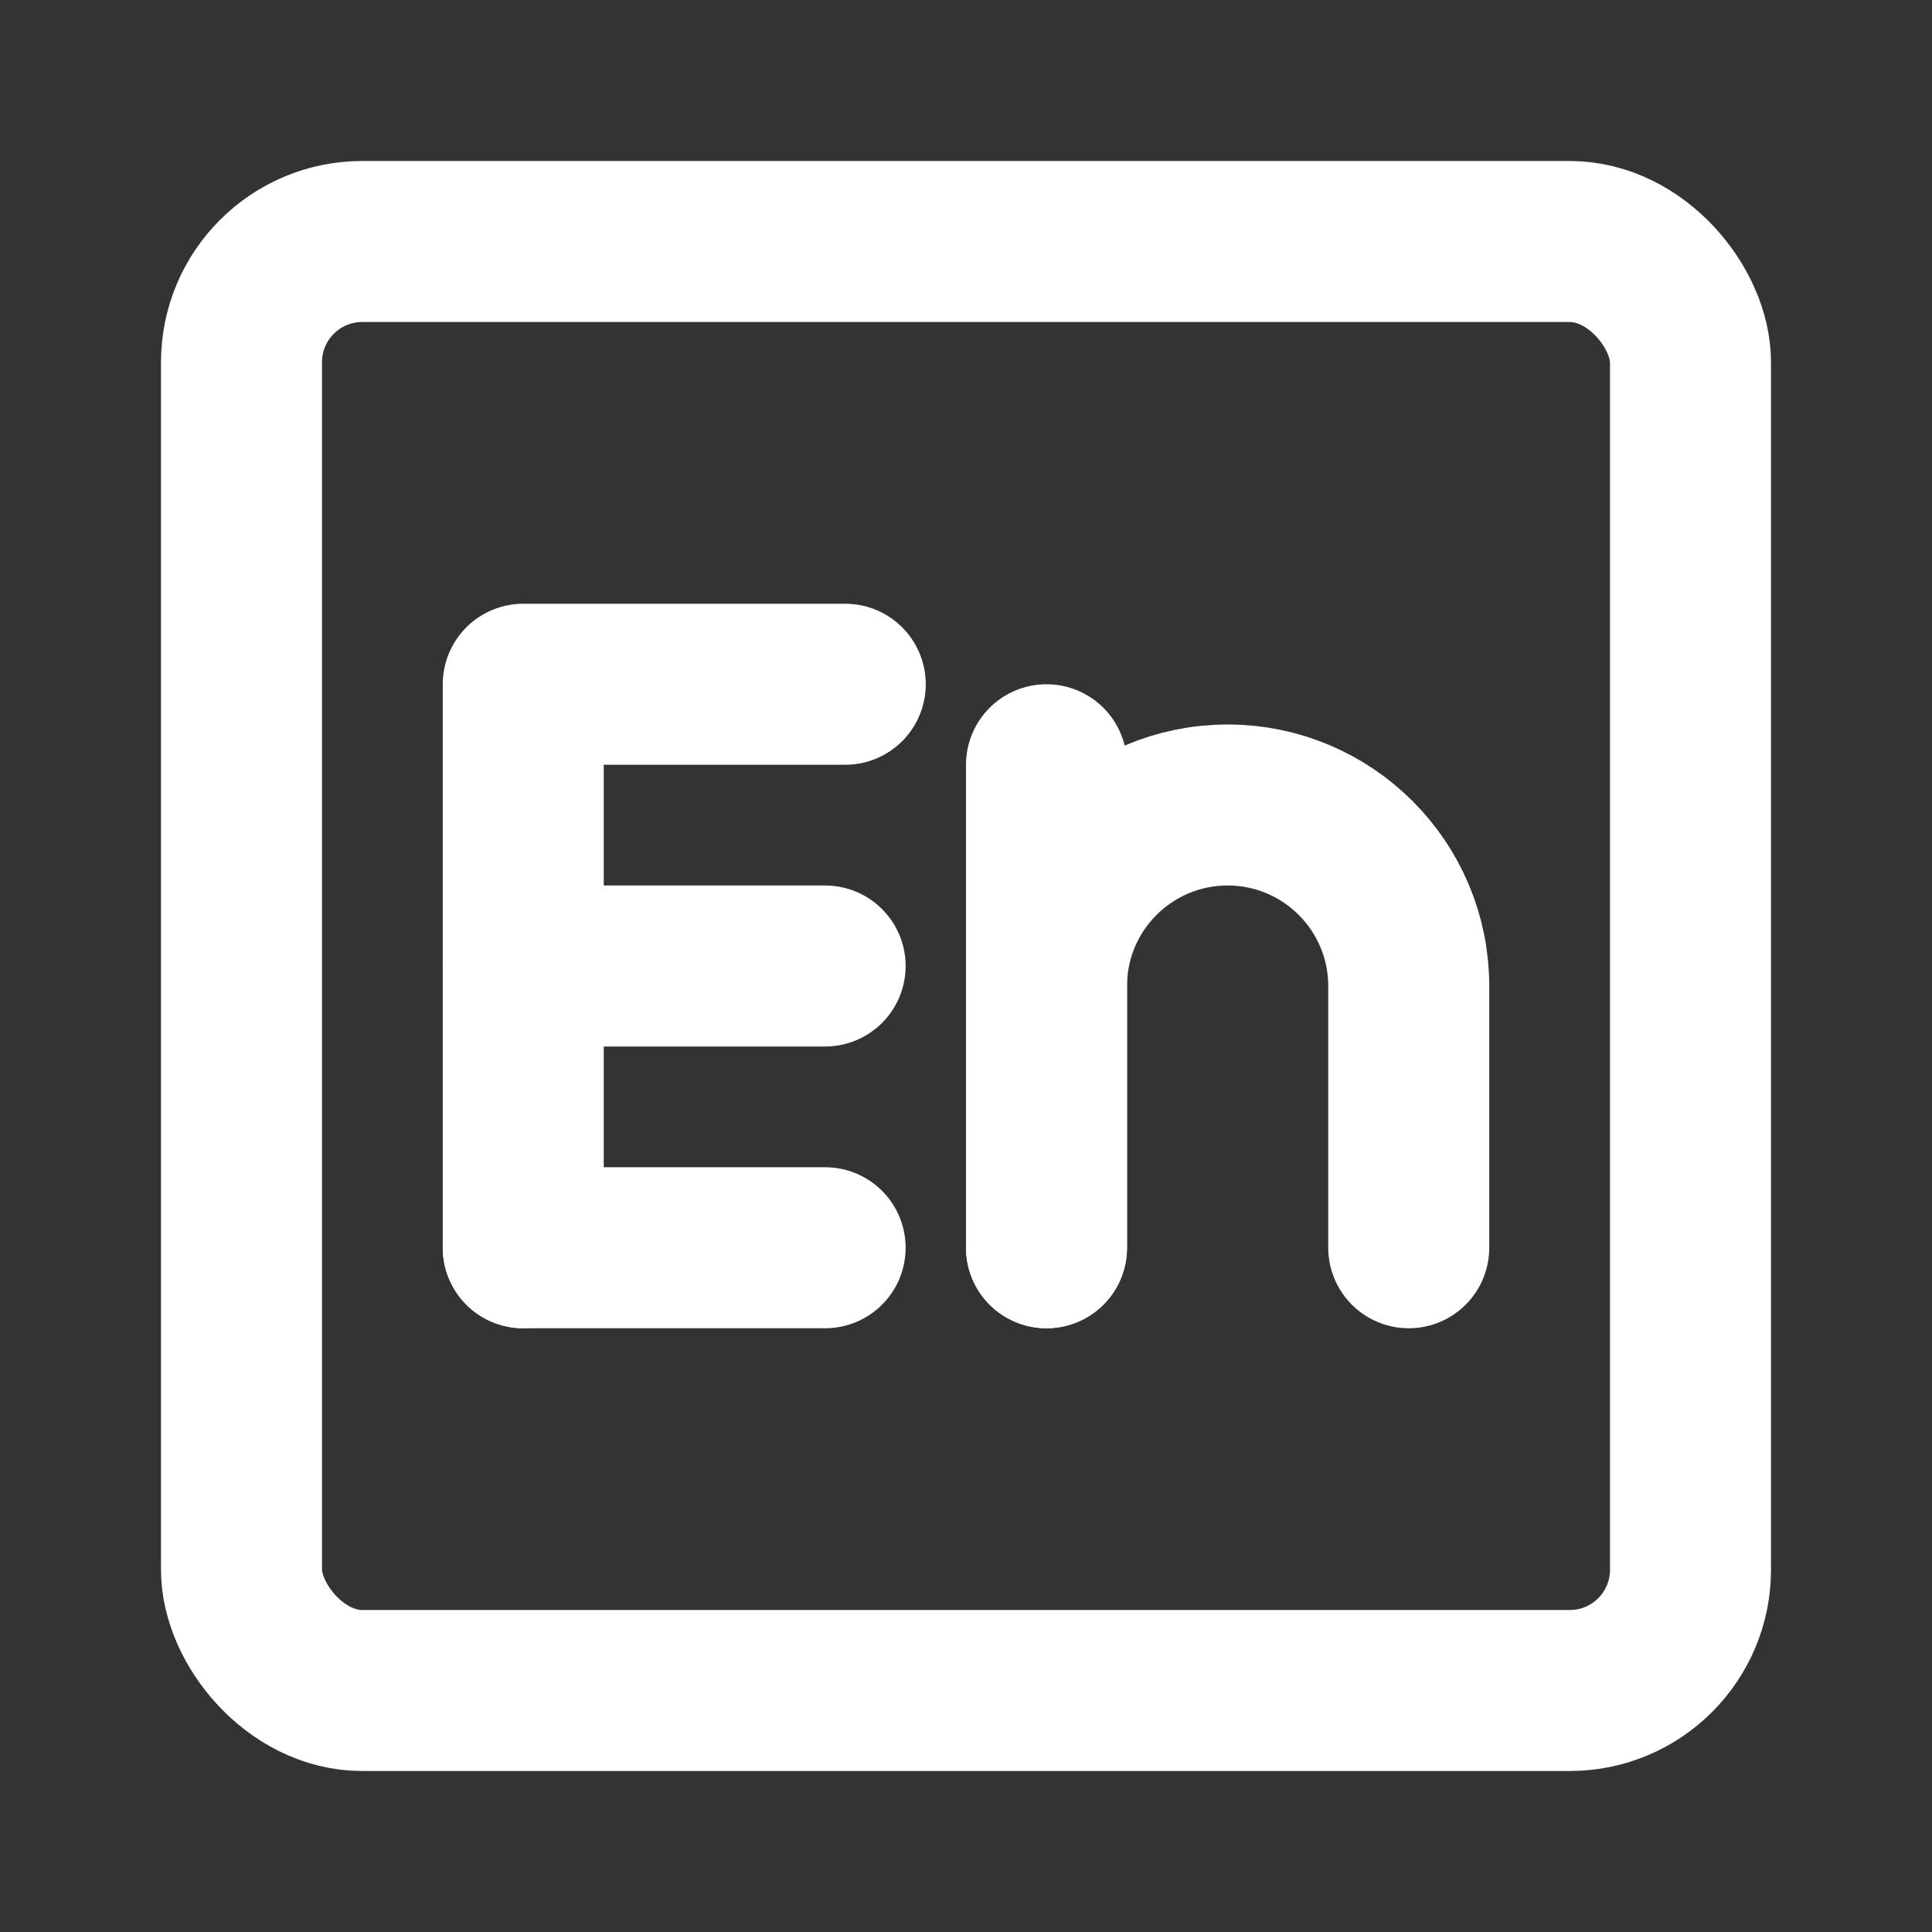 <?xml version="1.0" encoding="UTF-8"?><svg width="24" height="24" viewBox="0 0 48 48" fill="none" xmlns="http://www.w3.org/2000/svg"><rect x="0" y="0" width="48" height="48" fill="#333333" stroke="none"/><rect x="6" y="6" width="36" height="36" rx="3" fill="none" stroke="#ffffff" stroke-width="4" stroke-linecap="round" stroke-linejoin="round"/><path d="M13 31V17H21" stroke="#ffffff" stroke-width="4" stroke-linecap="round" stroke-linejoin="round"/><path d="M13 24H20.5" stroke="#ffffff" stroke-width="4" stroke-linecap="round" stroke-linejoin="round"/><path d="M13 31H20.5" stroke="#ffffff" stroke-width="4" stroke-linecap="round" stroke-linejoin="round"/><path d="M26 31L26 19" stroke="#ffffff" stroke-width="4" stroke-linecap="round" stroke-linejoin="round"/><path d="M26 31L26 24.5C26 22.015 28.015 20 30.5 20V20C32.985 20 35 22.015 35 24.5L35 31" stroke="#ffffff" stroke-width="4" stroke-linecap="round" stroke-linejoin="round"/></svg>